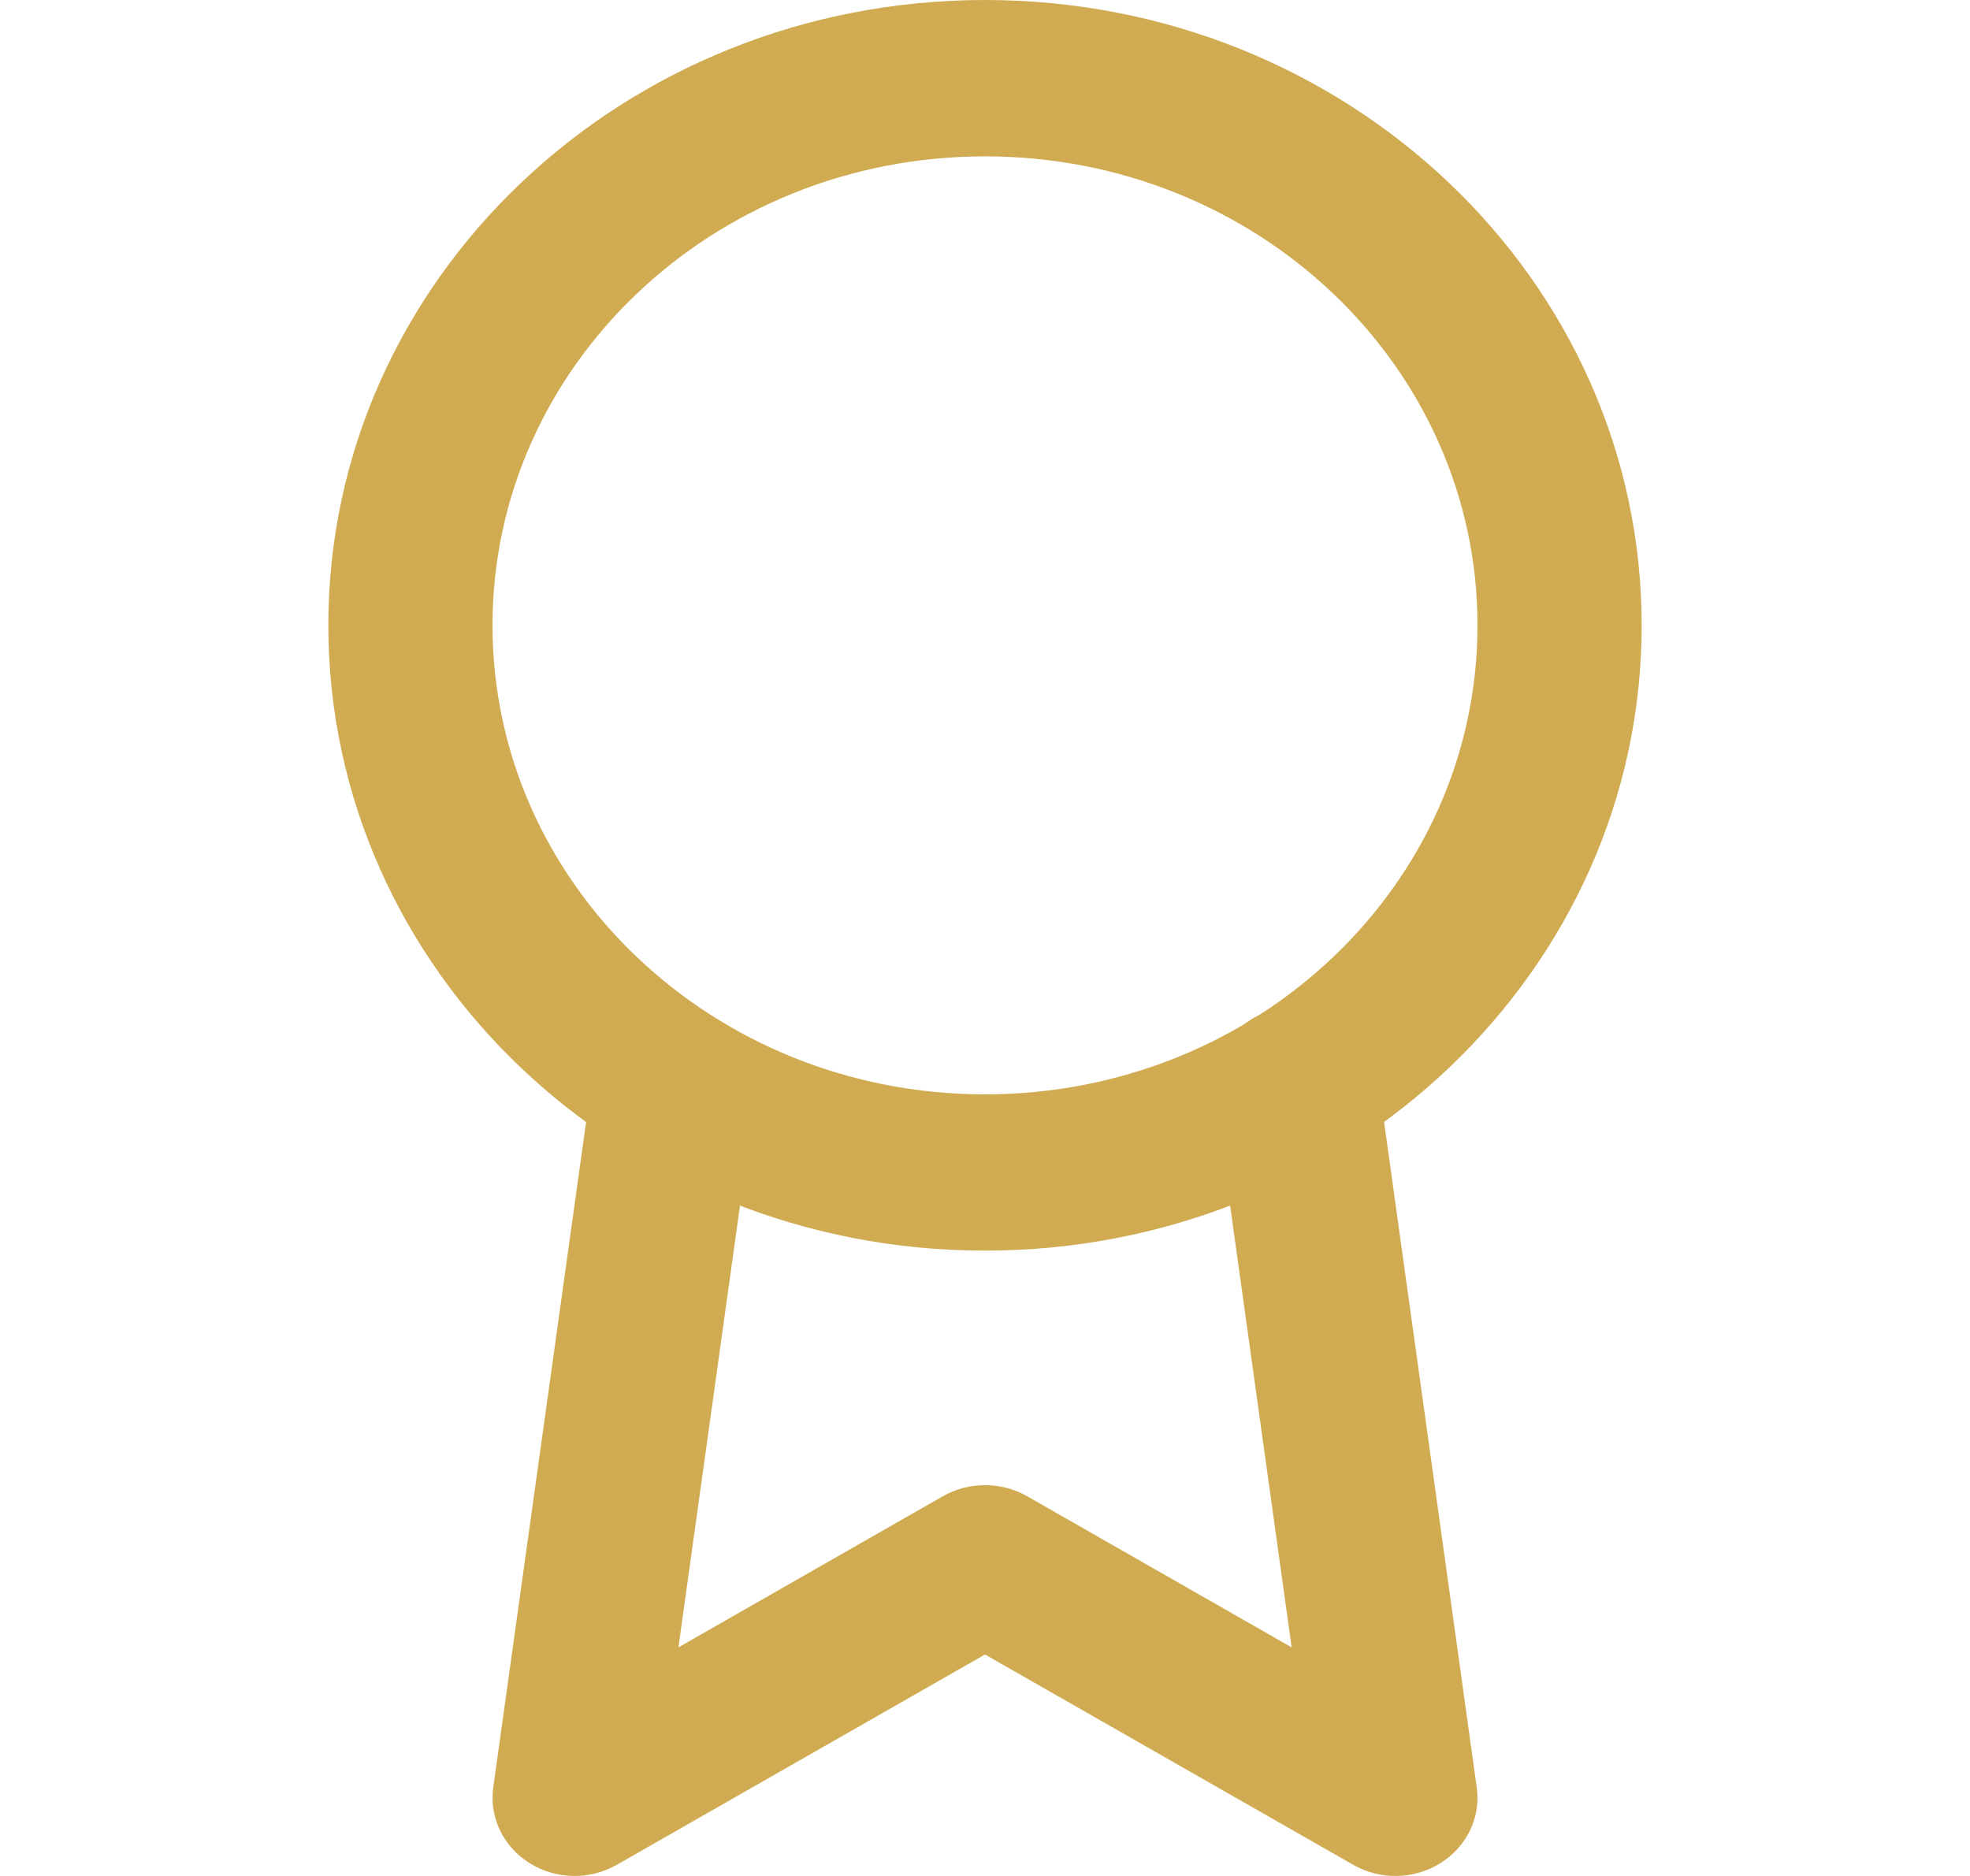 <svg width="21" height="20" viewBox="0 0 21 20" fill="none" xmlns="http://www.w3.org/2000/svg">
<g clip-path="url(#clip0_40_118)">
<path fill-rule="evenodd" clip-rule="evenodd" d="M10.5 1.667C7.601 1.667 5.25 3.905 5.25 6.667C5.25 9.428 7.601 11.667 10.5 11.667C13.4 11.667 15.75 9.428 15.75 6.667C15.75 3.905 13.4 1.667 10.5 1.667ZM3.5 6.667C3.5 2.985 6.634 0 10.5 0C14.366 0 17.5 2.985 17.5 6.667C17.5 10.349 14.366 13.333 10.5 13.333C6.634 13.333 3.5 10.349 3.5 6.667Z" fill="#D0AB51"/>
<path fill-rule="evenodd" clip-rule="evenodd" d="M13.701 10.741C14.18 10.68 14.62 11.001 14.684 11.457L15.742 19.057C15.787 19.374 15.636 19.688 15.355 19.863C15.075 20.039 14.713 20.046 14.425 19.881L10.5 17.639L6.575 19.881C6.287 20.046 5.926 20.039 5.645 19.863C5.364 19.688 5.214 19.374 5.258 19.057L6.317 11.465C6.38 11.009 6.82 10.688 7.299 10.749C7.778 10.81 8.115 11.229 8.051 11.685L7.232 17.563L10.05 15.952C10.327 15.794 10.673 15.794 10.95 15.952L13.769 17.563L12.949 11.676C12.885 11.22 13.222 10.801 13.701 10.741Z" fill="#D0AB51"/>
</g>
<defs>
<clipPath id="clip0_40_118">
<rect width="21" height="20" fill="white"/>
</clipPath>
</defs>
</svg>
